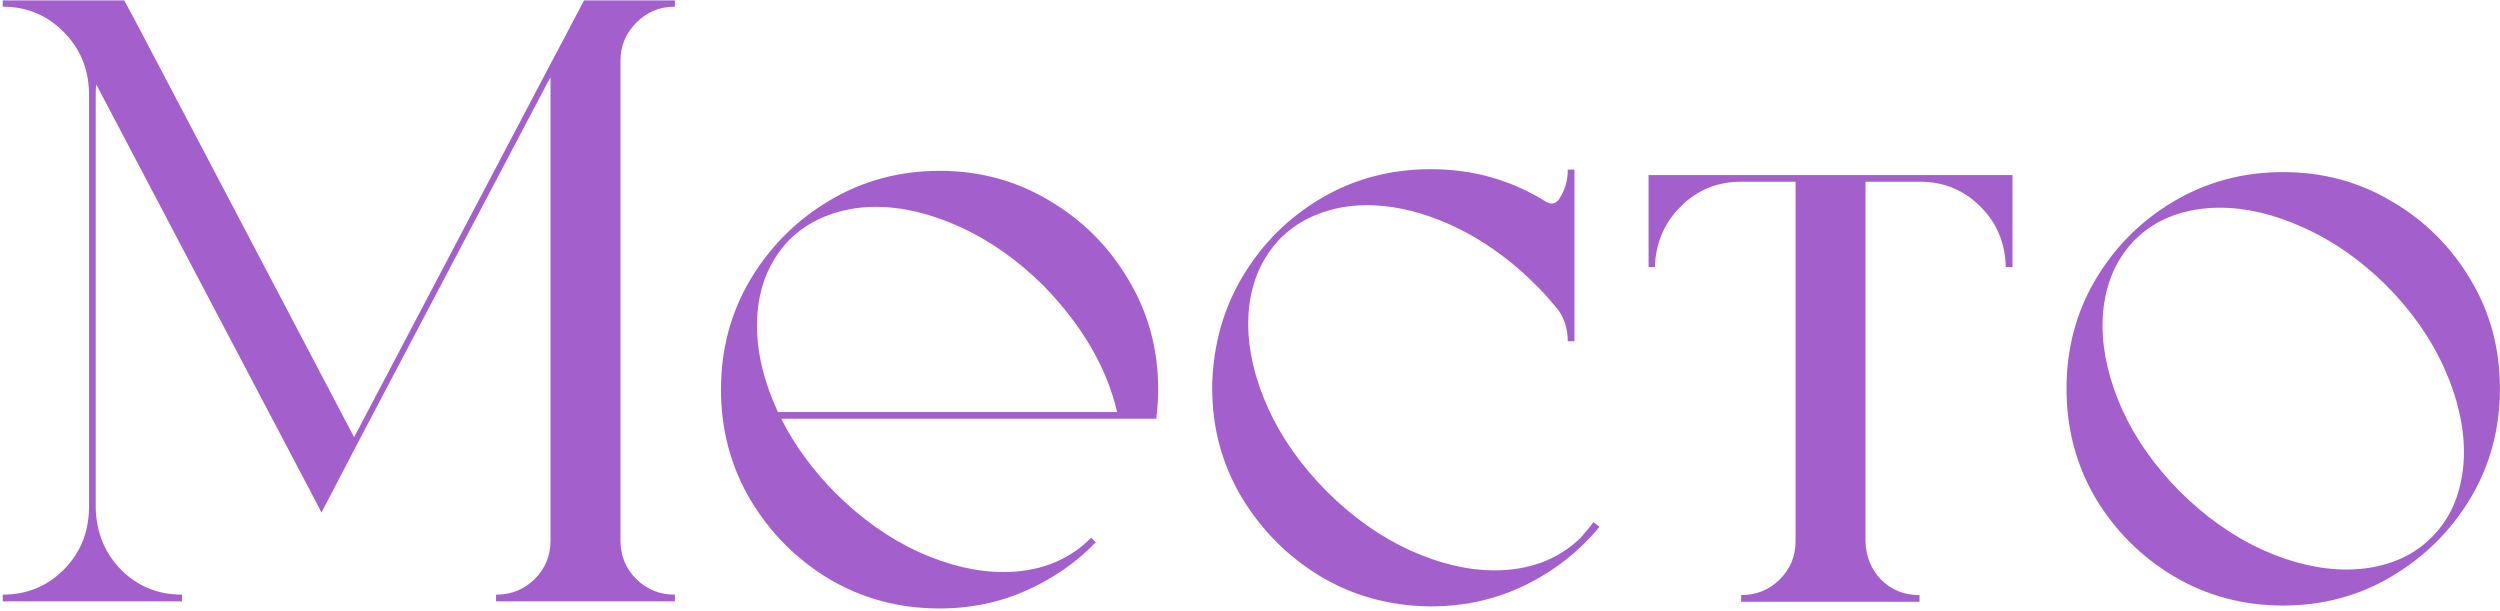 <?xml version="1.0" encoding="UTF-8"?> <svg xmlns="http://www.w3.org/2000/svg" width="822" height="201" viewBox="0 0 822 201" fill="none"><path d="M204.007 177.759C204.007 182.716 205.751 186.938 209.239 190.427C212.728 193.823 216.904 195.521 221.77 195.521H221.907V197.725H163.111V195.521H163.249C168.114 195.521 172.291 193.823 175.779 190.427C179.268 186.938 181.012 182.716 181.012 177.759V25.468L179.91 27.395L117.534 145.813L113.816 152.974L105.692 168.533L104.591 166.33L31.888 28.222L31.612 27.809V28.222C31.52 28.956 31.475 29.69 31.475 30.425V167.294C31.75 175.372 34.596 182.119 40.012 187.535C45.428 192.859 52.037 195.521 59.84 195.521V197.725H0.906V195.521C8.709 195.521 15.318 192.859 20.734 187.535C26.242 182.119 29.088 175.372 29.271 167.294V30.425C29.088 22.439 26.242 15.737 20.734 10.321C15.318 4.905 8.709 2.197 0.906 2.197V0.132H40.838L44.28 6.466L44.418 6.741L116.433 143.748L180.186 22.576L181.425 20.235L185.005 13.488L192.027 0.132H221.907V2.197H221.77C216.904 2.197 212.728 3.941 209.239 7.43C205.751 10.918 204.007 15.095 204.007 19.96V177.759ZM360.291 178.31C355.059 183.726 349.046 188.224 342.253 191.804C332.063 197.312 320.956 200.065 308.931 200.065C295.712 200.065 283.641 196.853 272.717 190.427C261.885 183.909 253.21 175.188 246.692 164.265C240.267 153.341 237.054 141.27 237.054 128.051C237.054 114.832 240.267 102.807 246.692 91.975C253.21 81.051 261.885 72.376 272.717 65.95C283.641 59.433 295.712 56.174 308.931 56.174C322.149 56.174 334.175 59.433 345.007 65.95C355.931 72.376 364.605 81.051 371.031 91.975C377.549 102.807 380.808 114.832 380.808 128.051C380.808 130.529 380.67 133.008 380.395 135.486C380.395 135.945 380.349 136.358 380.257 136.726V137.689H256.882C261.196 146.318 267.163 154.488 274.782 162.199C283.319 170.645 292.407 177.07 302.046 181.477C311.776 185.883 321.094 188.086 329.998 188.086C335.506 188.086 340.646 187.214 345.42 185.47C350.285 183.634 354.554 180.926 358.226 177.346L358.776 176.795L360.291 178.31ZM255.78 135.486H367.313C363.917 120.891 355.839 107.029 343.079 93.902C334.542 85.457 325.408 79.031 315.678 74.625C306.039 70.219 296.768 68.016 287.863 68.016C282.355 68.016 277.169 68.934 272.304 70.769C267.53 72.514 263.308 75.176 259.636 78.756C256.056 82.428 253.348 86.696 251.512 91.561C249.768 96.335 248.896 101.476 248.896 106.983C248.896 116.071 251.19 125.572 255.78 135.486ZM524.148 171.838L525.938 173.215C519.237 181.293 511.113 187.673 501.566 192.354C492.02 197.036 481.646 199.377 470.447 199.377H470.034C456.815 199.193 444.836 195.889 434.096 189.463C423.355 182.945 414.727 174.271 408.209 163.438C401.783 152.606 398.57 140.673 398.57 127.638V126.398C398.938 113.18 402.334 101.246 408.76 90.598C415.186 79.949 423.769 71.458 434.509 65.124C445.341 58.79 457.32 55.623 470.447 55.623C484.4 55.623 497.114 59.249 508.589 66.501C509.14 66.776 509.69 66.914 510.241 66.914C511.159 66.914 511.939 66.455 512.582 65.537C514.51 62.691 515.474 59.478 515.474 55.898V55.761H517.677V112.216H515.474V112.078C515.474 108.314 514.464 104.964 512.444 102.026C511.71 101.108 510.93 100.19 510.104 99.272C508.451 97.253 506.615 95.279 504.596 93.352C502.117 90.873 499.593 88.578 497.022 86.467C489.312 80.225 481.325 75.497 473.063 72.284C464.894 69.071 456.999 67.465 449.38 67.465C443.872 67.465 438.686 68.383 433.82 70.219C429.047 71.963 424.824 74.625 421.152 78.205C417.572 81.877 414.864 86.145 413.028 91.011C411.284 95.784 410.412 100.925 410.412 106.433C410.412 115.337 412.615 124.654 417.021 134.385C421.428 144.023 427.854 153.111 436.299 161.648C444.836 170.094 453.924 176.52 463.562 180.926C473.293 185.332 482.61 187.535 491.515 187.535C497.022 187.535 502.163 186.663 506.937 184.919C511.802 183.083 516.07 180.375 519.742 176.795C521.762 174.5 523.139 172.802 523.873 171.7L524.148 171.838ZM542.049 57.551H661.706V87.844H659.503C659.319 79.857 656.52 73.202 651.104 67.878C645.688 62.462 639.078 59.754 631.275 59.754H613.375V178.172C613.559 183.129 615.303 187.306 618.607 190.702C622.004 194.007 626.135 195.659 631 195.659H631.138V197.862H572.479V195.659H572.617C577.482 195.659 581.659 193.961 585.147 190.564C588.636 187.076 590.38 182.899 590.38 178.034V59.754H572.479C564.677 59.754 558.067 62.462 552.651 67.878C547.235 73.202 544.39 79.857 544.114 87.844H542.049V57.551ZM750.657 56.587C763.784 56.587 775.718 59.8 786.458 66.226C797.29 72.56 805.919 81.143 812.345 91.975C818.771 102.715 821.983 114.648 821.983 127.775C821.983 140.902 818.771 152.882 812.345 163.714C805.919 174.454 797.29 183.037 786.458 189.463C775.718 195.889 763.784 199.102 750.657 199.102C737.53 199.102 725.551 195.889 714.719 189.463C703.979 183.037 695.396 174.454 688.97 163.714C682.636 152.882 679.469 140.902 679.469 127.775C679.469 114.648 682.636 102.715 688.97 91.975C695.396 81.143 703.979 72.56 714.719 66.226C725.551 59.8 737.53 56.587 750.657 56.587ZM701.913 76.002C701.913 75.91 701.959 75.818 702.051 75.727C701.959 75.818 701.913 75.91 701.913 76.002ZM799.539 176.657C803.119 173.077 805.781 168.9 807.525 164.127C809.27 159.262 810.142 154.121 810.142 148.705C810.142 139.893 807.984 130.667 803.67 121.028C799.355 111.39 793.021 102.348 784.668 93.902C776.223 85.549 767.181 79.215 757.542 74.9C747.903 70.494 738.678 68.291 729.865 68.291C724.357 68.291 719.217 69.163 714.443 70.907C709.67 72.651 705.493 75.314 701.913 78.894C698.333 82.565 695.671 86.788 693.927 91.561C692.183 96.335 691.311 101.476 691.311 106.983C691.311 115.796 693.468 125.021 697.782 134.66C702.097 144.207 708.431 153.203 716.784 161.648C725.229 170.002 734.271 176.382 743.91 180.788C753.549 185.103 762.774 187.26 771.587 187.26C777.095 187.26 782.235 186.388 787.009 184.644C791.782 182.899 795.959 180.237 799.539 176.657Z" fill="#A360CC"></path></svg> 
